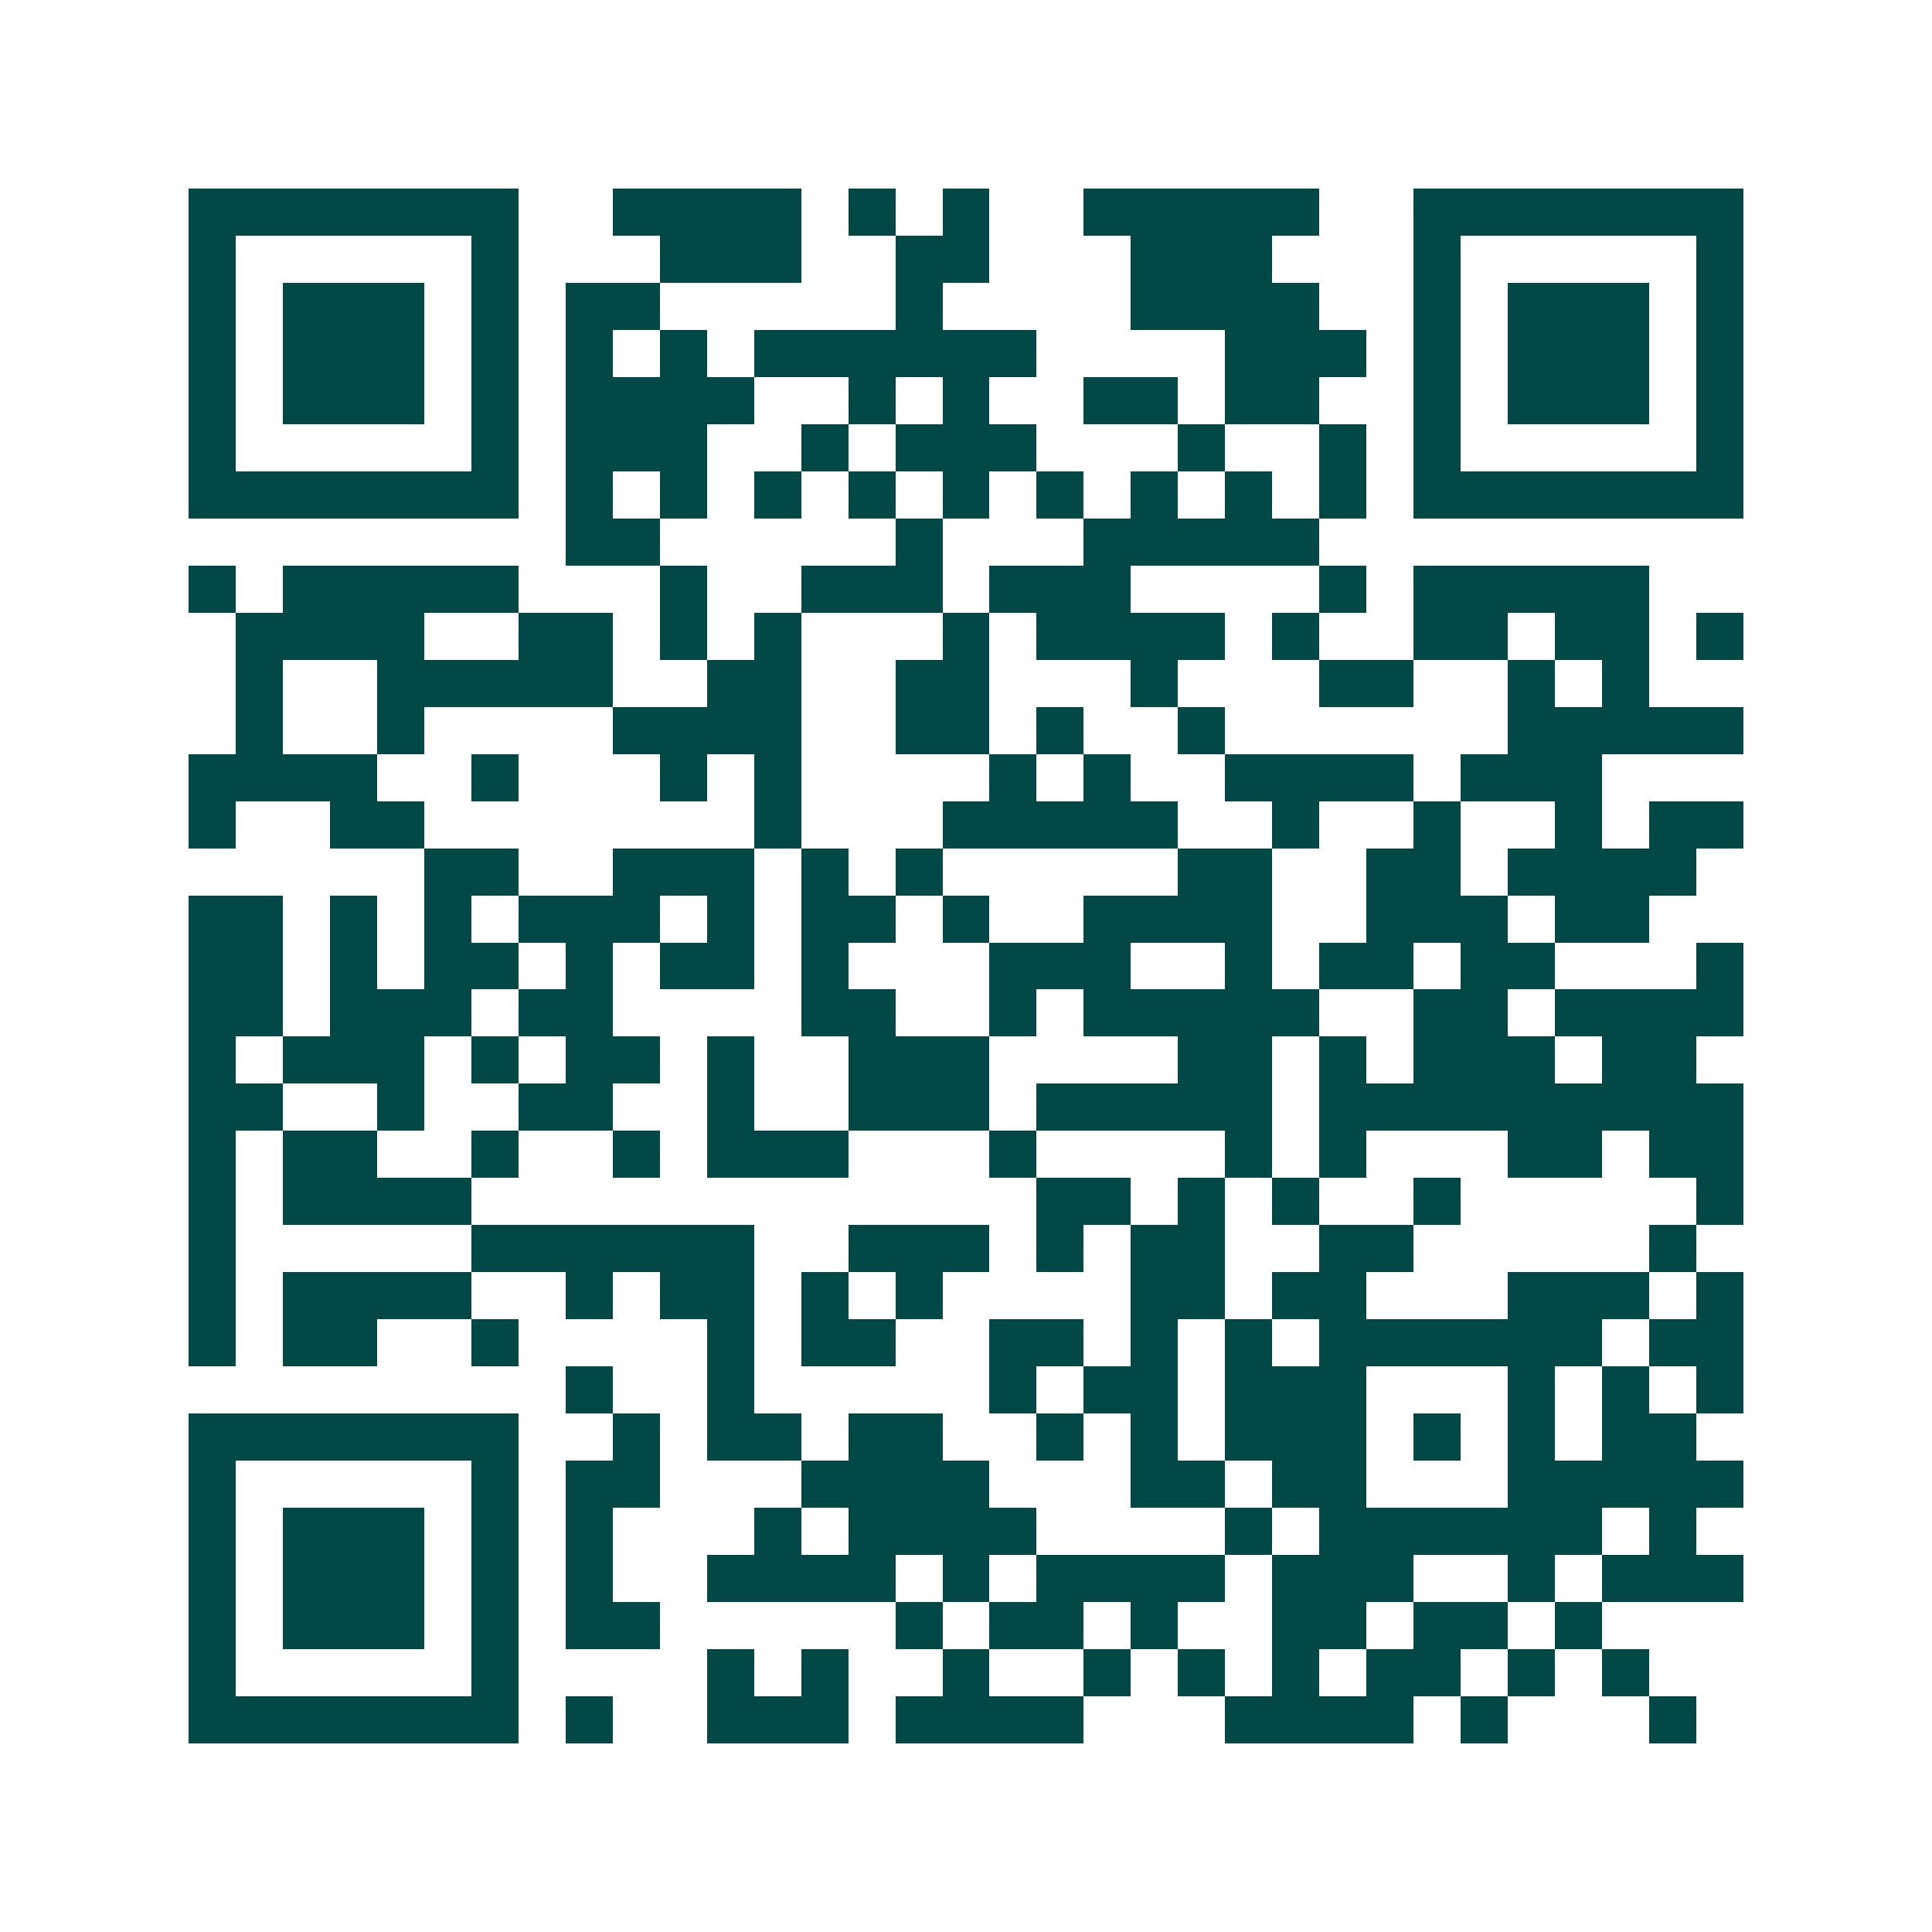 <svg xmlns="http://www.w3.org/2000/svg" width="200" height="200" viewBox="0 0 41 41" shape-rendering="crispEdges"><path fill="#ffffff" d="M0 0h41v41H0z"/><path stroke="#014847" d="M4 4.5h7m2 0h4m1 0h1m1 0h1m2 0h5m2 0h7M4 5.5h1m5 0h1m3 0h3m2 0h2m3 0h3m3 0h1m5 0h1M4 6.5h1m1 0h3m1 0h1m1 0h2m5 0h1m4 0h4m2 0h1m1 0h3m1 0h1M4 7.5h1m1 0h3m1 0h1m1 0h1m1 0h1m1 0h6m4 0h3m1 0h1m1 0h3m1 0h1M4 8.5h1m1 0h3m1 0h1m1 0h4m2 0h1m1 0h1m2 0h2m1 0h2m2 0h1m1 0h3m1 0h1M4 9.5h1m5 0h1m1 0h3m2 0h1m1 0h3m3 0h1m2 0h1m1 0h1m5 0h1M4 10.5h7m1 0h1m1 0h1m1 0h1m1 0h1m1 0h1m1 0h1m1 0h1m1 0h1m1 0h1m1 0h7M12 11.5h2m5 0h1m3 0h5M4 12.5h1m1 0h5m3 0h1m2 0h3m1 0h3m4 0h1m1 0h5M5 13.5h4m2 0h2m1 0h1m1 0h1m3 0h1m1 0h4m1 0h1m2 0h2m1 0h2m1 0h1M5 14.5h1m2 0h5m2 0h2m2 0h2m3 0h1m3 0h2m2 0h1m1 0h1M5 15.5h1m2 0h1m4 0h4m2 0h2m1 0h1m2 0h1m6 0h5M4 16.5h4m2 0h1m3 0h1m1 0h1m4 0h1m1 0h1m2 0h4m1 0h3M4 17.5h1m2 0h2m7 0h1m3 0h5m2 0h1m2 0h1m2 0h1m1 0h2M9 18.5h2m2 0h3m1 0h1m1 0h1m5 0h2m2 0h2m1 0h4M4 19.5h2m1 0h1m1 0h1m1 0h3m1 0h1m1 0h2m1 0h1m2 0h4m2 0h3m1 0h2M4 20.5h2m1 0h1m1 0h2m1 0h1m1 0h2m1 0h1m3 0h3m2 0h1m1 0h2m1 0h2m3 0h1M4 21.5h2m1 0h3m1 0h2m4 0h2m2 0h1m1 0h5m2 0h2m1 0h4M4 22.5h1m1 0h3m1 0h1m1 0h2m1 0h1m2 0h3m4 0h2m1 0h1m1 0h3m1 0h2M4 23.5h2m2 0h1m2 0h2m2 0h1m2 0h3m1 0h5m1 0h9M4 24.5h1m1 0h2m2 0h1m2 0h1m1 0h3m3 0h1m4 0h1m1 0h1m3 0h2m1 0h2M4 25.5h1m1 0h4m12 0h2m1 0h1m1 0h1m2 0h1m5 0h1M4 26.5h1m5 0h6m2 0h3m1 0h1m1 0h2m2 0h2m5 0h1M4 27.5h1m1 0h4m2 0h1m1 0h2m1 0h1m1 0h1m4 0h2m1 0h2m3 0h3m1 0h1M4 28.5h1m1 0h2m2 0h1m4 0h1m1 0h2m2 0h2m1 0h1m1 0h1m1 0h6m1 0h2M12 29.5h1m2 0h1m5 0h1m1 0h2m1 0h3m3 0h1m1 0h1m1 0h1M4 30.5h7m2 0h1m1 0h2m1 0h2m2 0h1m1 0h1m1 0h3m1 0h1m1 0h1m1 0h2M4 31.5h1m5 0h1m1 0h2m3 0h4m3 0h2m1 0h2m3 0h5M4 32.5h1m1 0h3m1 0h1m1 0h1m3 0h1m1 0h4m4 0h1m1 0h6m1 0h1M4 33.5h1m1 0h3m1 0h1m1 0h1m2 0h4m1 0h1m1 0h4m1 0h3m2 0h1m1 0h3M4 34.5h1m1 0h3m1 0h1m1 0h2m5 0h1m1 0h2m1 0h1m2 0h2m1 0h2m1 0h1M4 35.5h1m5 0h1m4 0h1m1 0h1m2 0h1m2 0h1m1 0h1m1 0h1m1 0h2m1 0h1m1 0h1M4 36.5h7m1 0h1m2 0h3m1 0h4m3 0h4m1 0h1m3 0h1"/></svg>
